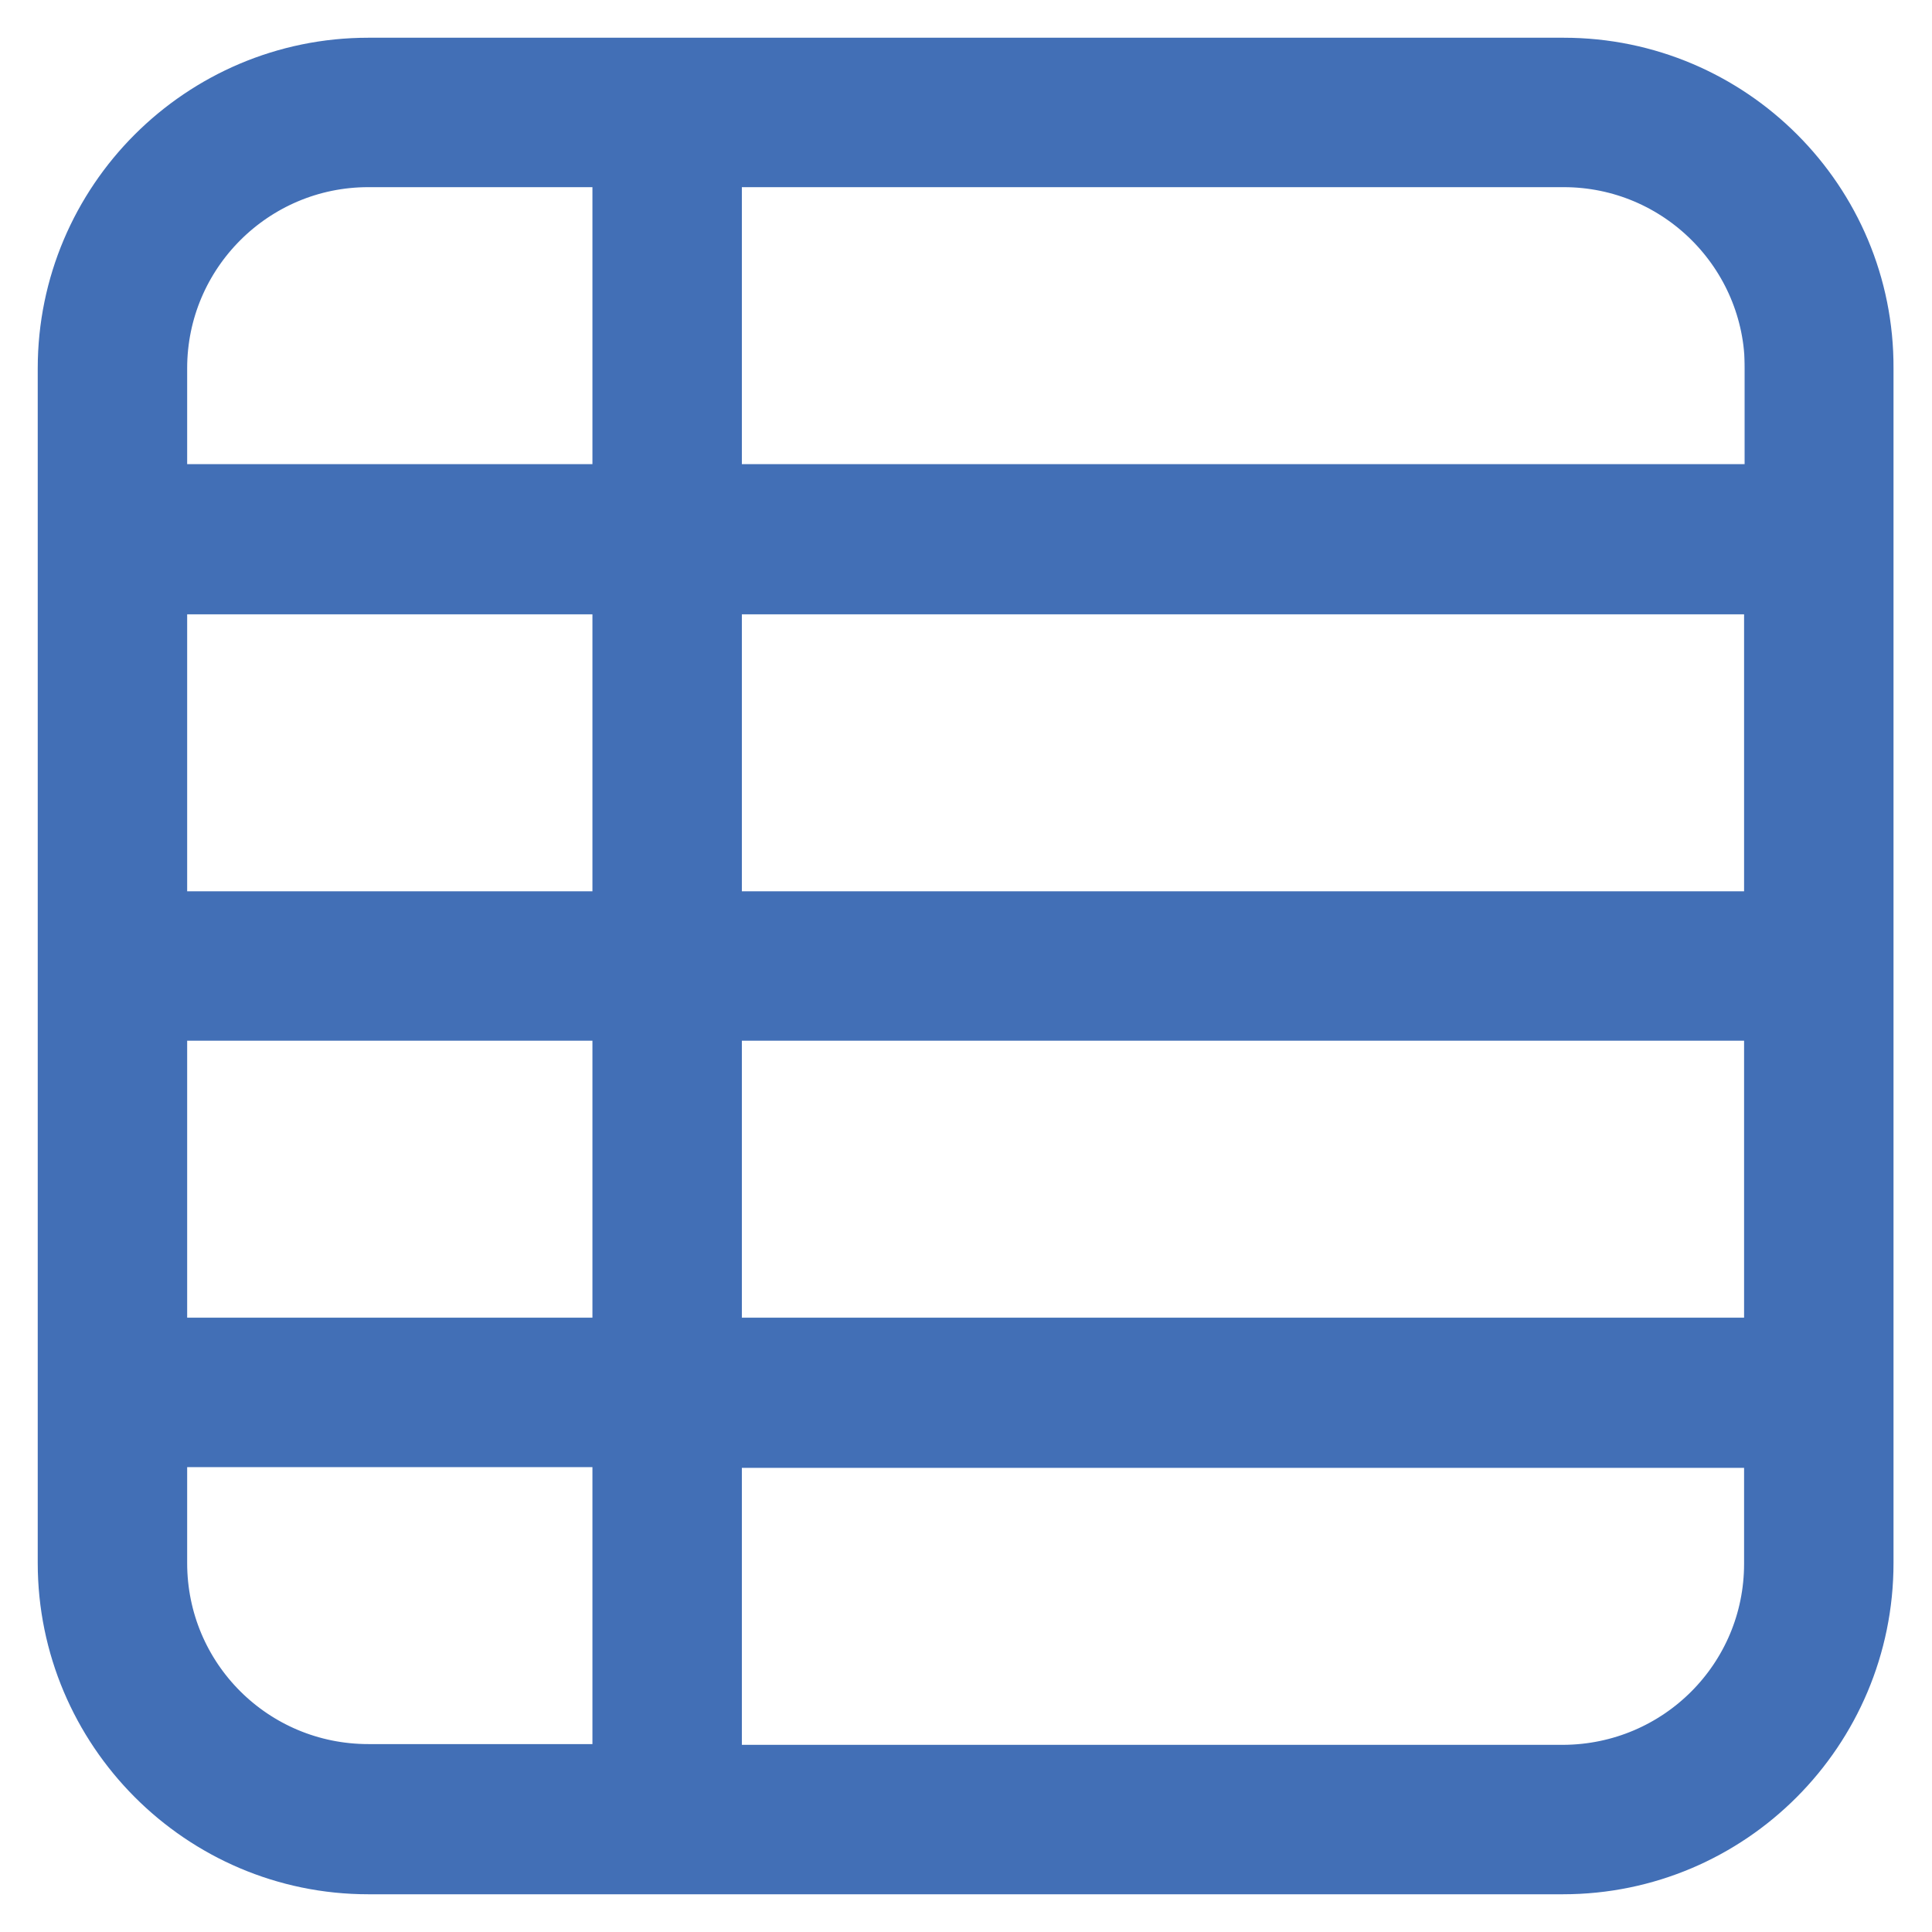 <?xml version="1.0" encoding="utf-8"?>
<!-- Svg Vector Icons : http://www.onlinewebfonts.com/icon -->
<!DOCTYPE svg PUBLIC "-//W3C//DTD SVG 1.1//EN" "http://www.w3.org/Graphics/SVG/1.1/DTD/svg11.dtd">
<svg version="1.1" xmlns="http://www.w3.org/2000/svg" xmlns:xlink="http://www.w3.org/1999/xlink" x="0px" y="0px" viewBox="0 0 256 256" enable-background="new 0 0 256 256" xml:space="preserve">
<g> <path stroke-width="10" fill-opacity="0" stroke="#bacce9"  d="M39.9,16.8h181.4c8.2,0,14.8,6.6,14.8,14.8l0,0v35H15.4V41.3C15.4,27.8,26.4,16.8,39.9,16.8L39.9,16.8z"/> <path stroke-width="10" fill-opacity="0" stroke="#426fb6"  d="M207.2,10H48.8C27.4,10,10,27.4,10,48.8v158.3c0,21.4,17.4,38.9,38.8,38.9h158.3 c21.4,0,38.8-17.4,38.8-38.9V48.8C246,27.4,228.6,10,207.2,10z M83.5,123.1H19.8V76.4h63.7V123.1z M93.3,76.4h142.8v46.7H93.3 L93.3,76.4z M19.8,132.9h63.7v46.7H19.8V132.9z M93.3,132.9h142.8v46.7H93.3L93.3,132.9z M236.2,48.8v17.7H93.3v-46 c0-0.2-0.1-0.5-0.1-0.7h114C223.2,19.8,236.2,32.8,236.2,48.8L236.2,48.8z M48.8,19.8h34.8c-0.1,0.2-0.1,0.5-0.1,0.7v46H19.8V48.8 C19.8,32.8,32.8,19.8,48.8,19.8z M19.8,207.1v-17.7h63.7v46c0,0.2,0.1,0.5,0.1,0.7H48.8C32.8,236.1,19.8,223.2,19.8,207.1z  M207.2,236.2h-114c0.1-0.2,0.1-0.5,0.1-0.7v-46h142.8v17.7C236.1,223.2,223.2,236.1,207.2,236.2z"/></g>
</svg>